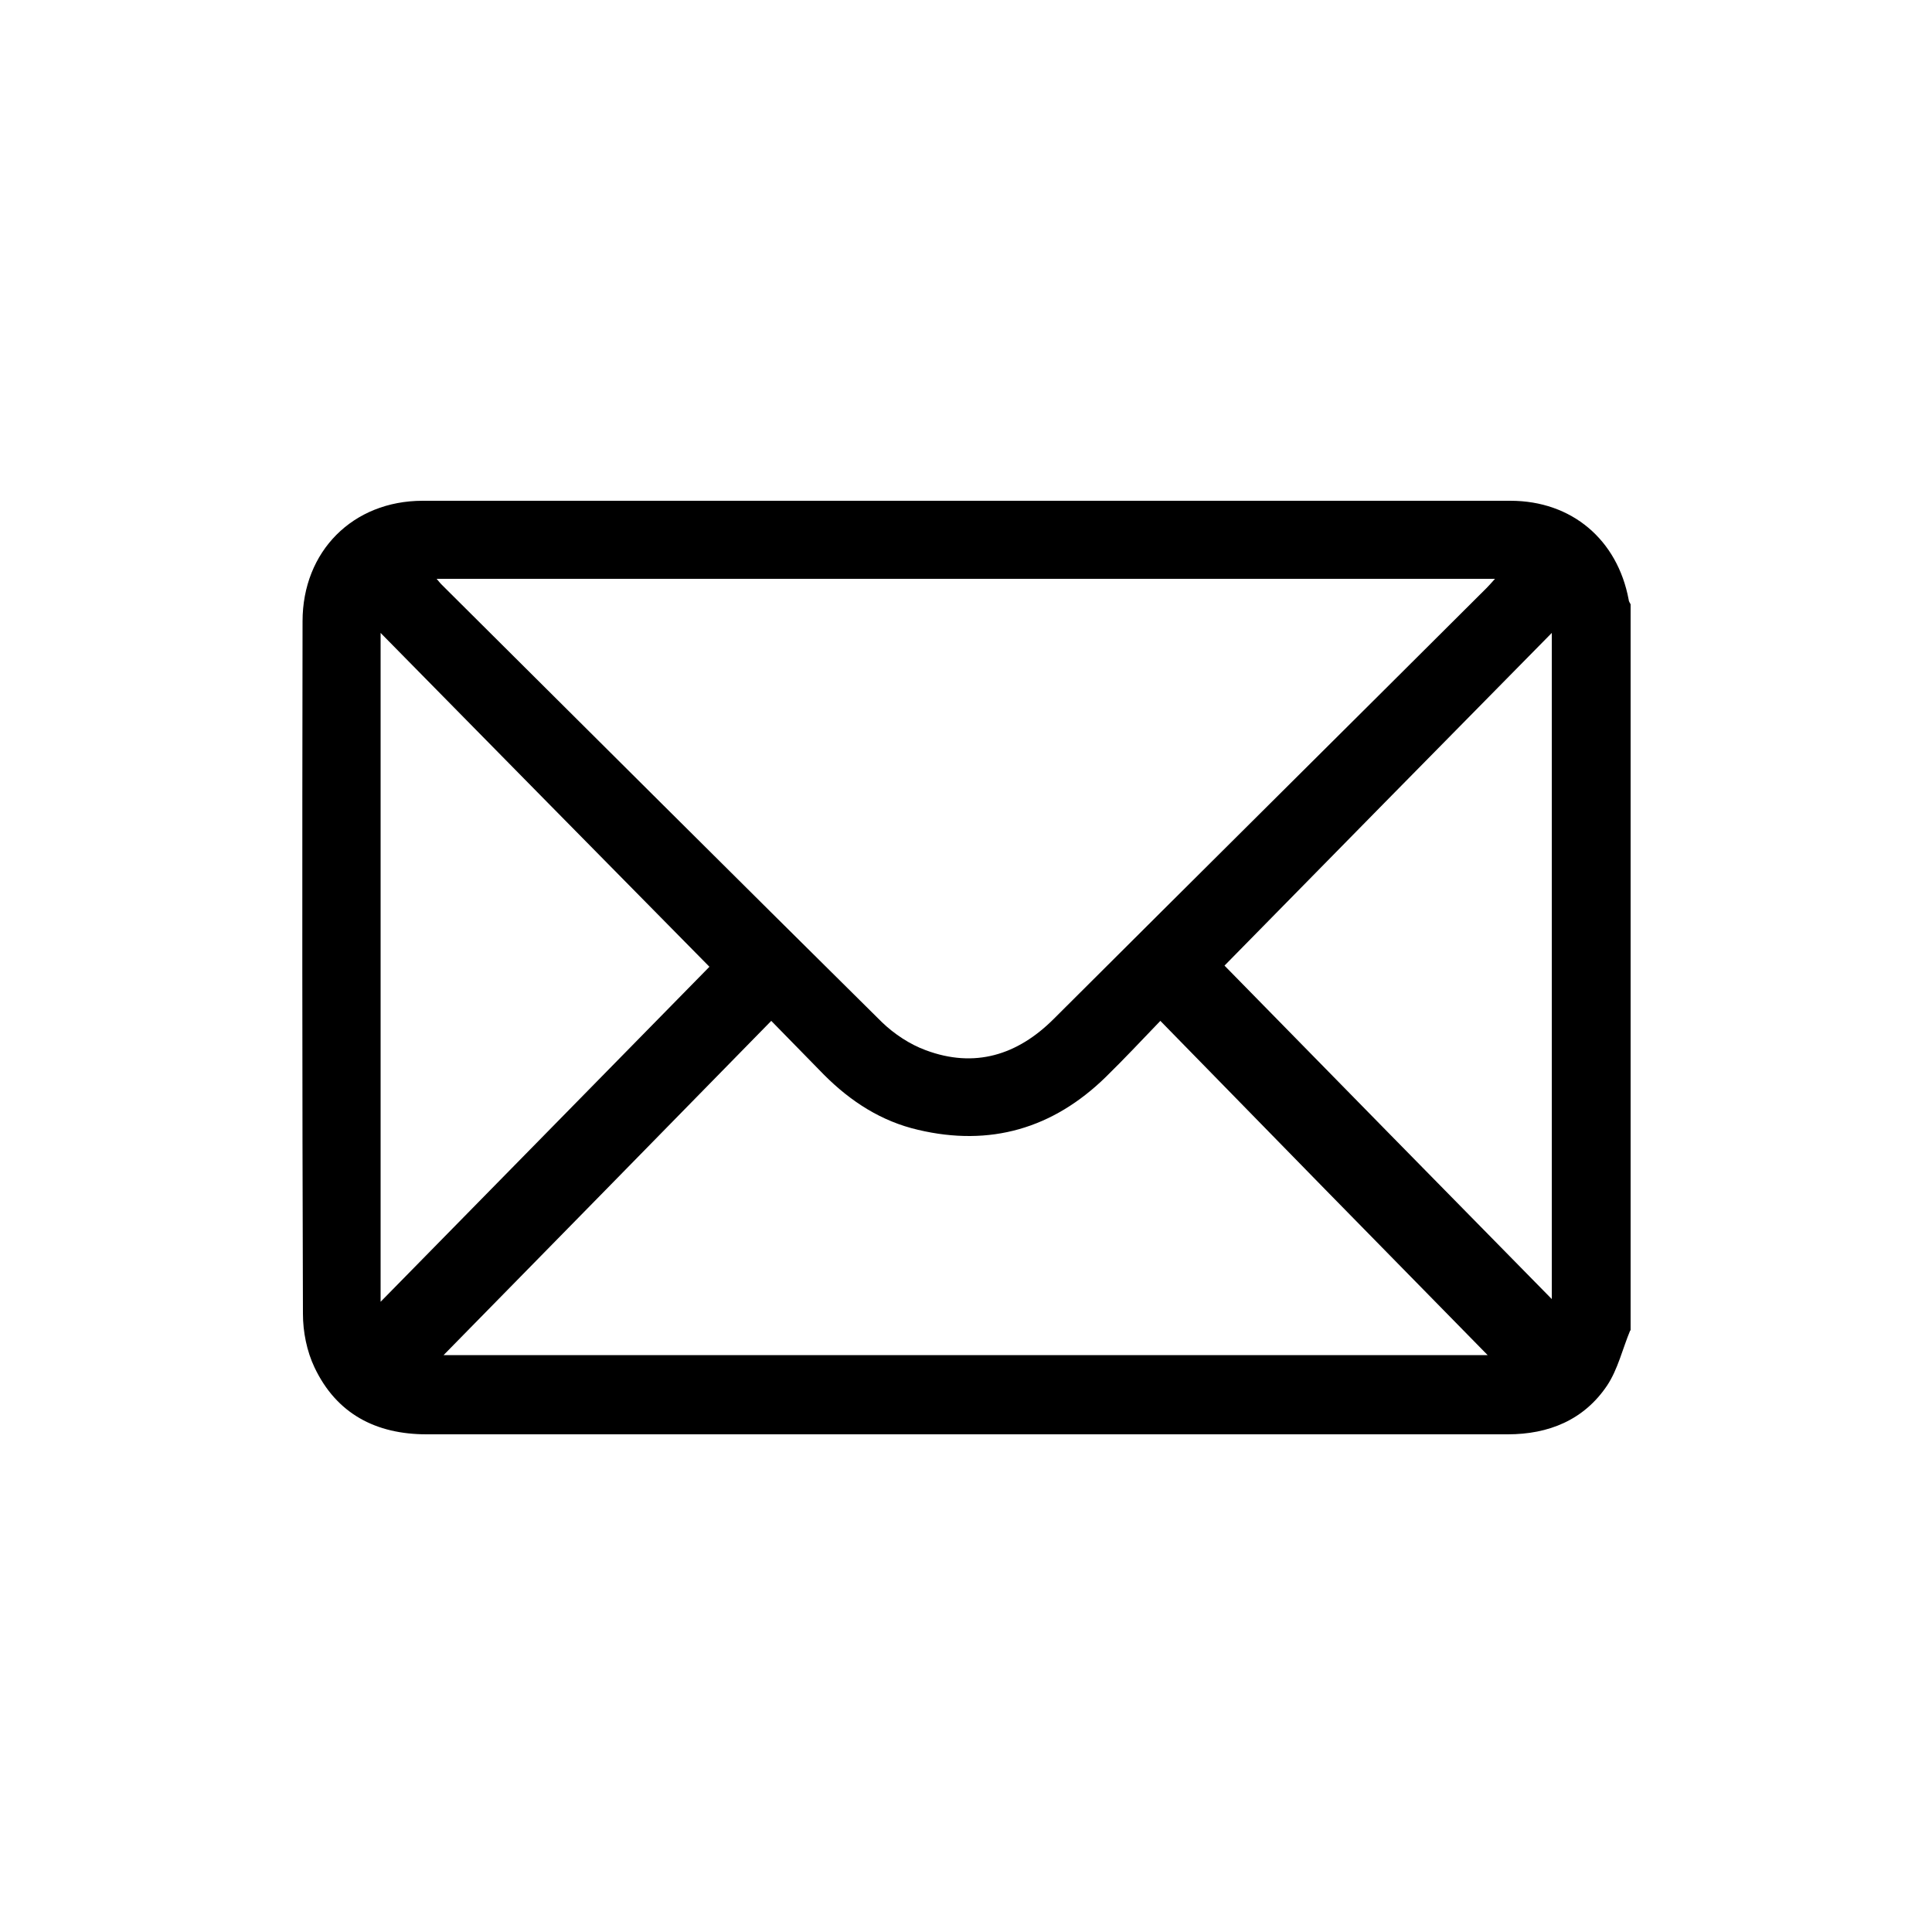 <?xml version="1.0" encoding="UTF-8"?> <svg xmlns="http://www.w3.org/2000/svg" id="Layer_1" viewBox="0 0 50 50"><path d="m42.19,34.43c-.2.48-.32,1.01-.6,1.43-.6.89-1.51,1.26-2.57,1.26-2.91,0-5.82,0-8.72,0-6.42,0-12.84,0-19.26,0-1.31,0-2.33-.53-2.9-1.73-.2-.42-.3-.92-.3-1.39-.02-5.97-.02-11.94-.01-17.92,0-1.81,1.3-3.12,3.11-3.12,9.38,0,18.77,0,28.15,0,1.59,0,2.77,1.01,3.06,2.56,0,.04.03.08.05.12v18.79ZM11.3,14.98c.06.07.09.11.12.14,3.8,3.78,7.59,7.56,11.4,11.33.32.31.73.58,1.14.73,1.26.47,2.37.13,3.31-.81,3.73-3.72,7.47-7.43,11.2-11.15.07-.07.13-.14.22-.24H11.3Zm.18,20.09h27.02c-2.77-2.82-5.6-5.71-8.47-8.65-.49.51-.94.99-1.41,1.45-1.37,1.34-3,1.81-4.86,1.37-.95-.22-1.74-.73-2.43-1.42-.44-.45-.89-.91-1.37-1.4-2.87,2.93-5.7,5.82-8.48,8.65Zm-1.63-18.69v17.31c2.9-2.95,5.73-5.84,8.51-8.67-2.78-2.82-5.62-5.7-8.51-8.64Zm30.31,0c-2.9,2.94-5.74,5.83-8.47,8.61,2.77,2.83,5.61,5.72,8.47,8.63v-17.24Z"></path></svg> 